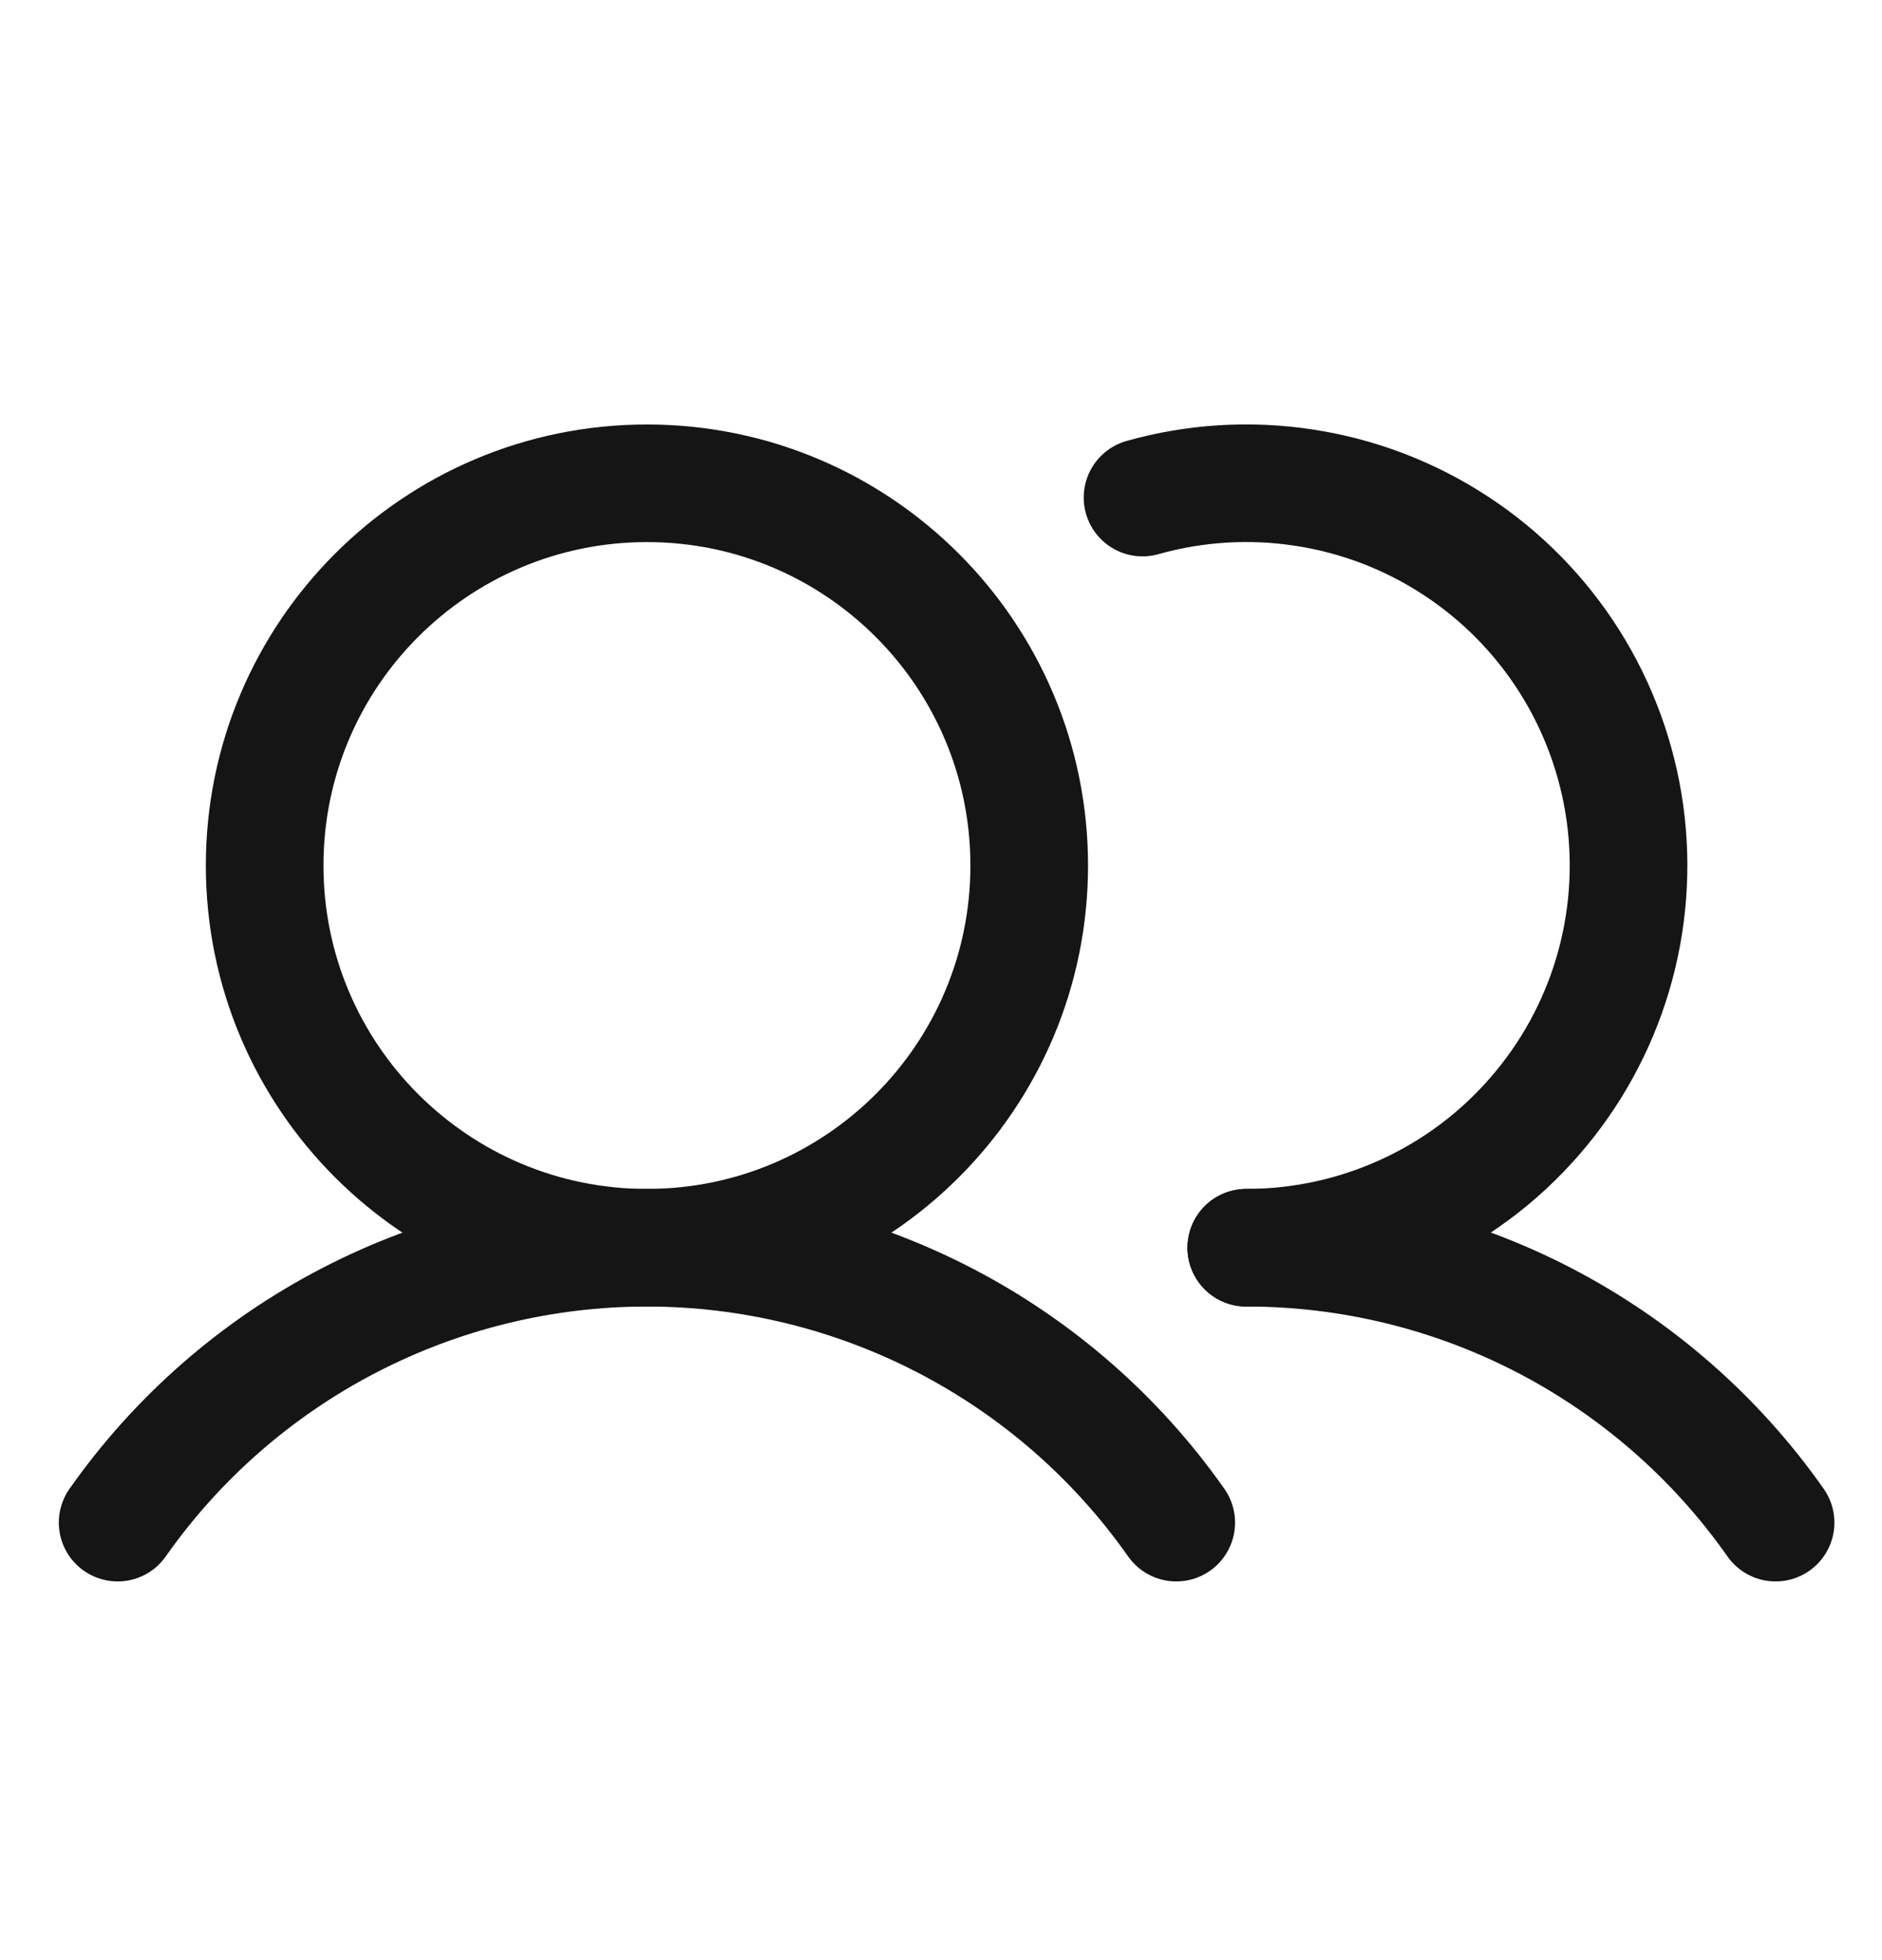 <svg width="24" height="25" viewBox="0 0 24 25" fill="none" xmlns="http://www.w3.org/2000/svg">
<path d="M8.25 15.914C10.942 15.914 13.125 13.732 13.125 11.039C13.125 8.347 10.942 6.164 8.25 6.164C5.558 6.164 3.375 8.347 3.375 11.039C3.375 13.732 5.558 15.914 8.25 15.914Z" stroke="#151515" stroke-width="1.5" stroke-miterlimit="10"/>
<path d="M14.57 6.346C15.24 6.157 15.944 6.114 16.632 6.22C17.321 6.325 17.979 6.577 18.562 6.959C19.145 7.34 19.639 7.842 20.012 8.431C20.384 9.019 20.626 9.681 20.722 10.371C20.817 11.061 20.764 11.764 20.565 12.431C20.366 13.099 20.026 13.716 19.568 14.241C19.111 14.767 18.546 15.188 17.912 15.476C17.278 15.765 16.589 15.914 15.893 15.914" stroke="#151515" stroke-width="1.5" stroke-linecap="round" stroke-linejoin="round"/>
<path d="M1.5 19.42C2.261 18.337 3.272 17.453 4.447 16.843C5.621 16.233 6.926 15.914 8.25 15.914C9.574 15.914 10.878 16.233 12.053 16.843C13.228 17.453 14.239 18.337 15 19.42" stroke="#151515" stroke-width="1.5" stroke-linecap="round" stroke-linejoin="round"/>
<path d="M15.893 15.914C17.217 15.913 18.521 16.231 19.696 16.841C20.871 17.452 21.882 18.336 22.643 19.42" stroke="#151515" stroke-width="1.5" stroke-linecap="round" stroke-linejoin="round"/>
</svg>
